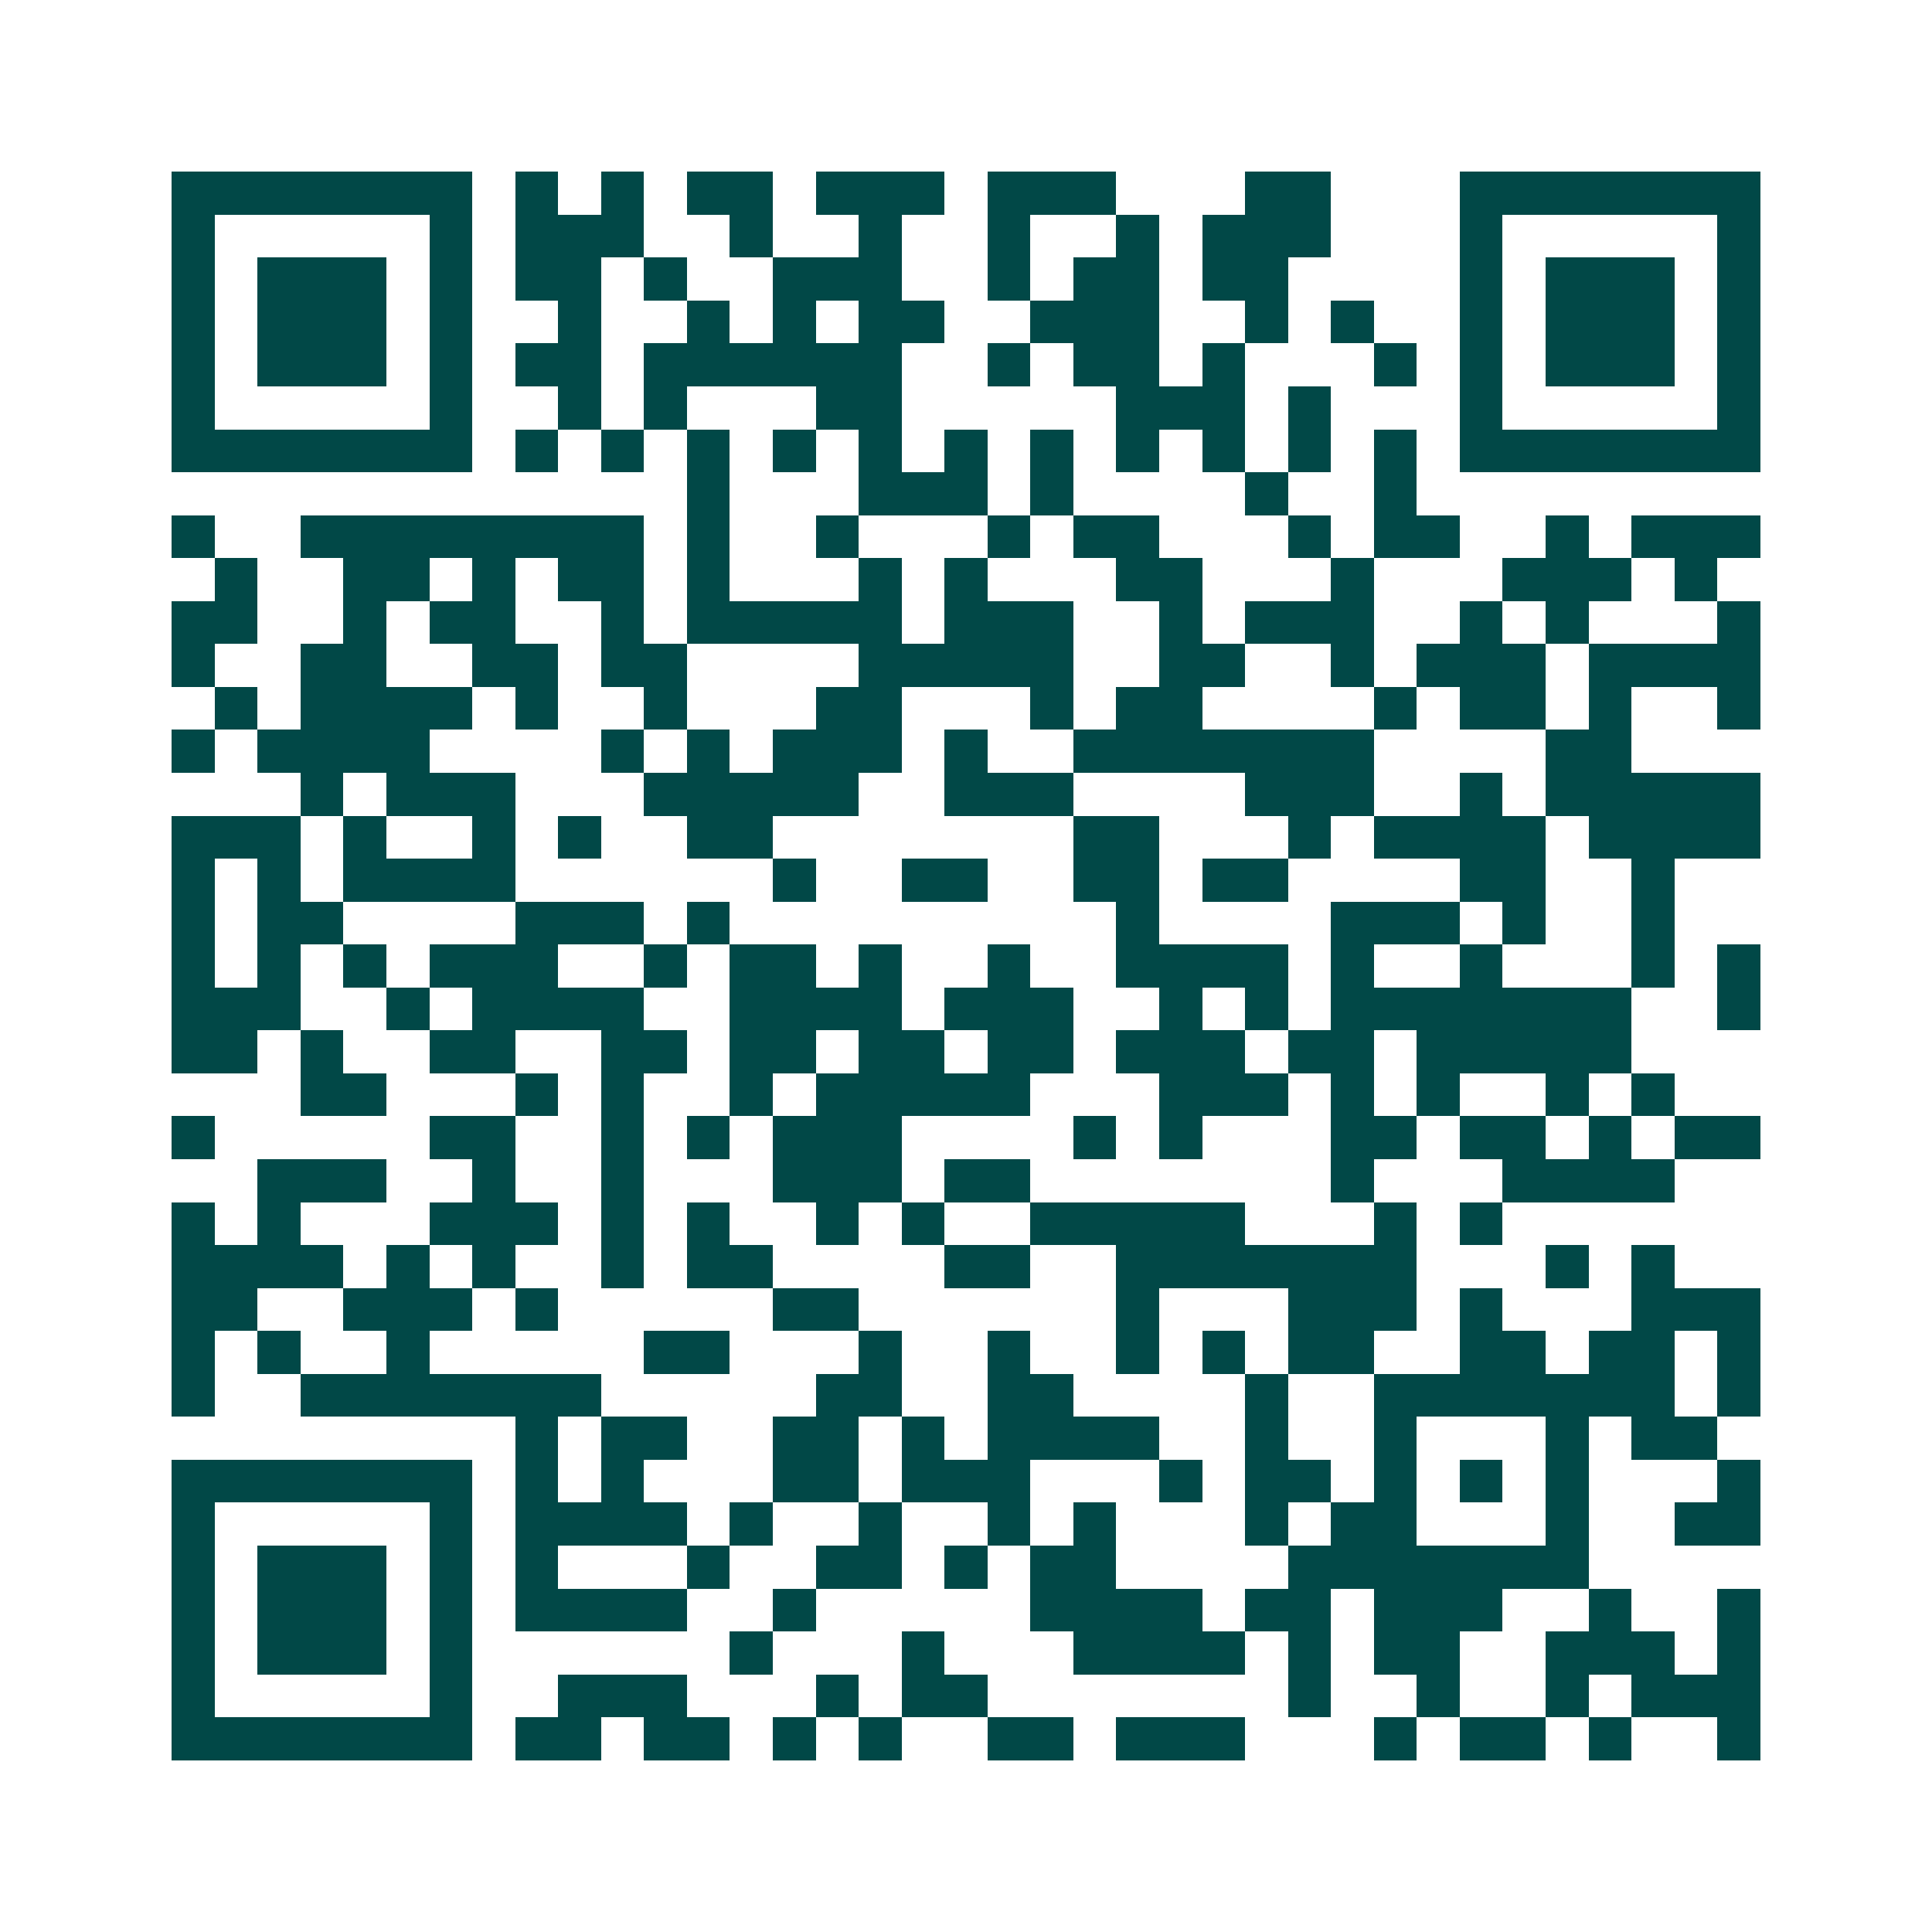 <svg xmlns="http://www.w3.org/2000/svg" width="200" height="200" viewBox="0 0 45 45" shape-rendering="crispEdges"><path fill="#ffffff" d="M0 0h45v45H0z"/><path stroke="#014847" d="M4 4.5h7m1 0h1m1 0h1m1 0h2m1 0h3m1 0h3m3 0h2m3 0h7M4 5.5h1m5 0h1m1 0h3m2 0h1m2 0h1m2 0h1m2 0h1m1 0h3m3 0h1m5 0h1M4 6.5h1m1 0h3m1 0h1m1 0h2m1 0h1m2 0h3m2 0h1m1 0h2m1 0h2m4 0h1m1 0h3m1 0h1M4 7.5h1m1 0h3m1 0h1m2 0h1m2 0h1m1 0h1m1 0h2m2 0h3m2 0h1m1 0h1m2 0h1m1 0h3m1 0h1M4 8.5h1m1 0h3m1 0h1m1 0h2m1 0h6m2 0h1m1 0h2m1 0h1m3 0h1m1 0h1m1 0h3m1 0h1M4 9.5h1m5 0h1m2 0h1m1 0h1m3 0h2m5 0h3m1 0h1m3 0h1m5 0h1M4 10.5h7m1 0h1m1 0h1m1 0h1m1 0h1m1 0h1m1 0h1m1 0h1m1 0h1m1 0h1m1 0h1m1 0h1m1 0h7M16 11.5h1m3 0h3m1 0h1m4 0h1m2 0h1M4 12.5h1m2 0h8m1 0h1m2 0h1m3 0h1m1 0h2m3 0h1m1 0h2m2 0h1m1 0h3M5 13.5h1m2 0h2m1 0h1m1 0h2m1 0h1m3 0h1m1 0h1m3 0h2m3 0h1m3 0h3m1 0h1M4 14.5h2m2 0h1m1 0h2m2 0h1m1 0h5m1 0h3m2 0h1m1 0h3m2 0h1m1 0h1m3 0h1M4 15.5h1m2 0h2m2 0h2m1 0h2m4 0h5m2 0h2m2 0h1m1 0h3m1 0h4M5 16.5h1m1 0h4m1 0h1m2 0h1m3 0h2m3 0h1m1 0h2m4 0h1m1 0h2m1 0h1m2 0h1M4 17.5h1m1 0h4m4 0h1m1 0h1m1 0h3m1 0h1m2 0h7m4 0h2M7 18.5h1m1 0h3m3 0h5m2 0h3m4 0h3m2 0h1m1 0h5M4 19.5h3m1 0h1m2 0h1m1 0h1m2 0h2m7 0h2m3 0h1m1 0h4m1 0h4M4 20.5h1m1 0h1m1 0h4m6 0h1m2 0h2m2 0h2m1 0h2m4 0h2m2 0h1M4 21.5h1m1 0h2m4 0h3m1 0h1m9 0h1m4 0h3m1 0h1m2 0h1M4 22.5h1m1 0h1m1 0h1m1 0h3m2 0h1m1 0h2m1 0h1m2 0h1m2 0h4m1 0h1m2 0h1m3 0h1m1 0h1M4 23.5h3m2 0h1m1 0h4m2 0h4m1 0h3m2 0h1m1 0h1m1 0h7m2 0h1M4 24.5h2m1 0h1m2 0h2m2 0h2m1 0h2m1 0h2m1 0h2m1 0h3m1 0h2m1 0h5M7 25.5h2m3 0h1m1 0h1m2 0h1m1 0h5m3 0h3m1 0h1m1 0h1m2 0h1m1 0h1M4 26.5h1m5 0h2m2 0h1m1 0h1m1 0h3m4 0h1m1 0h1m3 0h2m1 0h2m1 0h1m1 0h2M6 27.5h3m2 0h1m2 0h1m3 0h3m1 0h2m7 0h1m3 0h4M4 28.5h1m1 0h1m3 0h3m1 0h1m1 0h1m2 0h1m1 0h1m2 0h5m3 0h1m1 0h1M4 29.5h4m1 0h1m1 0h1m2 0h1m1 0h2m4 0h2m2 0h7m3 0h1m1 0h1M4 30.5h2m2 0h3m1 0h1m5 0h2m6 0h1m3 0h3m1 0h1m3 0h3M4 31.5h1m1 0h1m2 0h1m5 0h2m3 0h1m2 0h1m2 0h1m1 0h1m1 0h2m2 0h2m1 0h2m1 0h1M4 32.5h1m2 0h7m5 0h2m2 0h2m4 0h1m2 0h7m1 0h1M12 33.5h1m1 0h2m2 0h2m1 0h1m1 0h4m2 0h1m2 0h1m3 0h1m1 0h2M4 34.5h7m1 0h1m1 0h1m3 0h2m1 0h3m3 0h1m1 0h2m1 0h1m1 0h1m1 0h1m3 0h1M4 35.5h1m5 0h1m1 0h4m1 0h1m2 0h1m2 0h1m1 0h1m3 0h1m1 0h2m3 0h1m2 0h2M4 36.5h1m1 0h3m1 0h1m1 0h1m3 0h1m2 0h2m1 0h1m1 0h2m4 0h7M4 37.5h1m1 0h3m1 0h1m1 0h4m2 0h1m5 0h4m1 0h2m1 0h3m2 0h1m2 0h1M4 38.5h1m1 0h3m1 0h1m6 0h1m3 0h1m3 0h4m1 0h1m1 0h2m2 0h3m1 0h1M4 39.5h1m5 0h1m2 0h3m3 0h1m1 0h2m7 0h1m2 0h1m2 0h1m1 0h3M4 40.5h7m1 0h2m1 0h2m1 0h1m1 0h1m2 0h2m1 0h3m3 0h1m1 0h2m1 0h1m2 0h1"/></svg>
